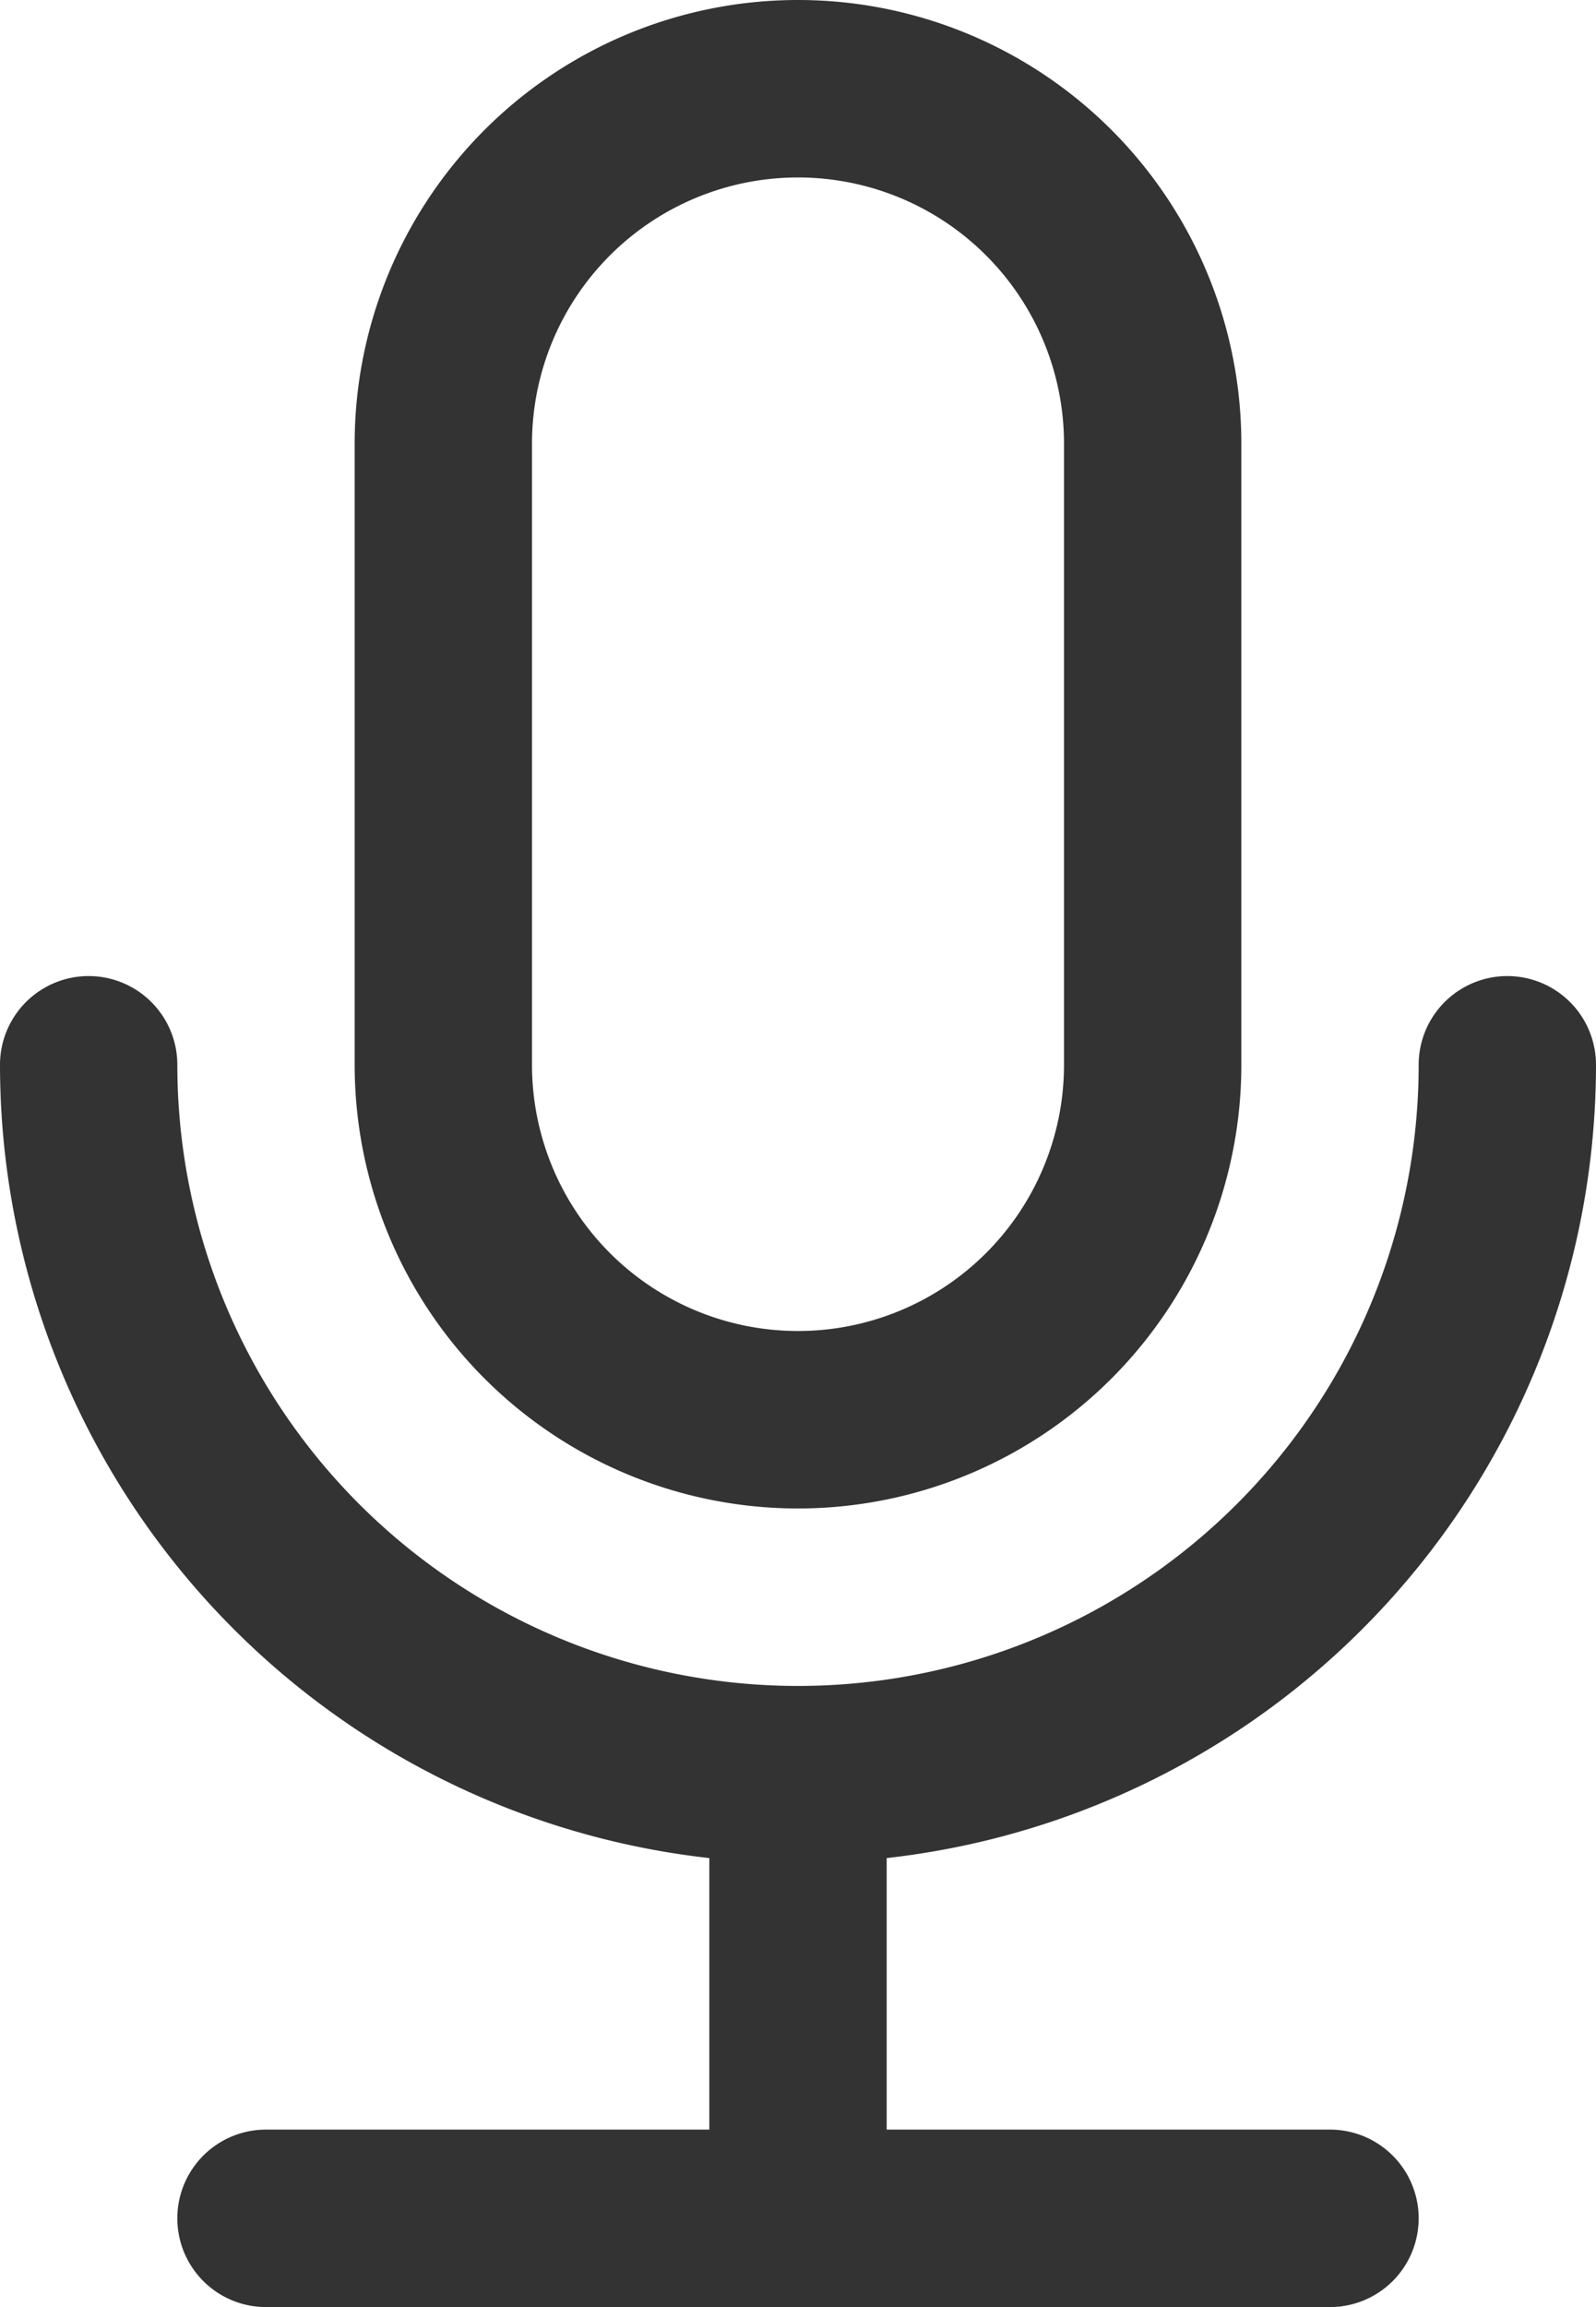 <svg id="Layer_1" data-name="Layer 1" xmlns="http://www.w3.org/2000/svg" viewBox="0 0 18 26"><defs><style>.cls-1{fill:#333;}</style></defs><path class="cls-1" d="M15,19a5,5,0,0,0,5-5V7A5,5,0,0,0,10,7v7A5,5,0,0,0,15,19ZM12,7a3,3,0,0,1,6,0v7a3,3,0,0,1-6,0Z" transform="translate(-6 -2)"/><path class="cls-1" d="M21,26H16V22.94A9,9,0,0,0,24,14a1,1,0,0,0-2,0A7,7,0,0,1,8,14a1,1,0,0,0-2,0,9,9,0,0,0,8,8.94V26H9a1,1,0,0,0,0,2H21a1,1,0,0,0,0-2Z" transform="translate(-6 -2)"/></svg>